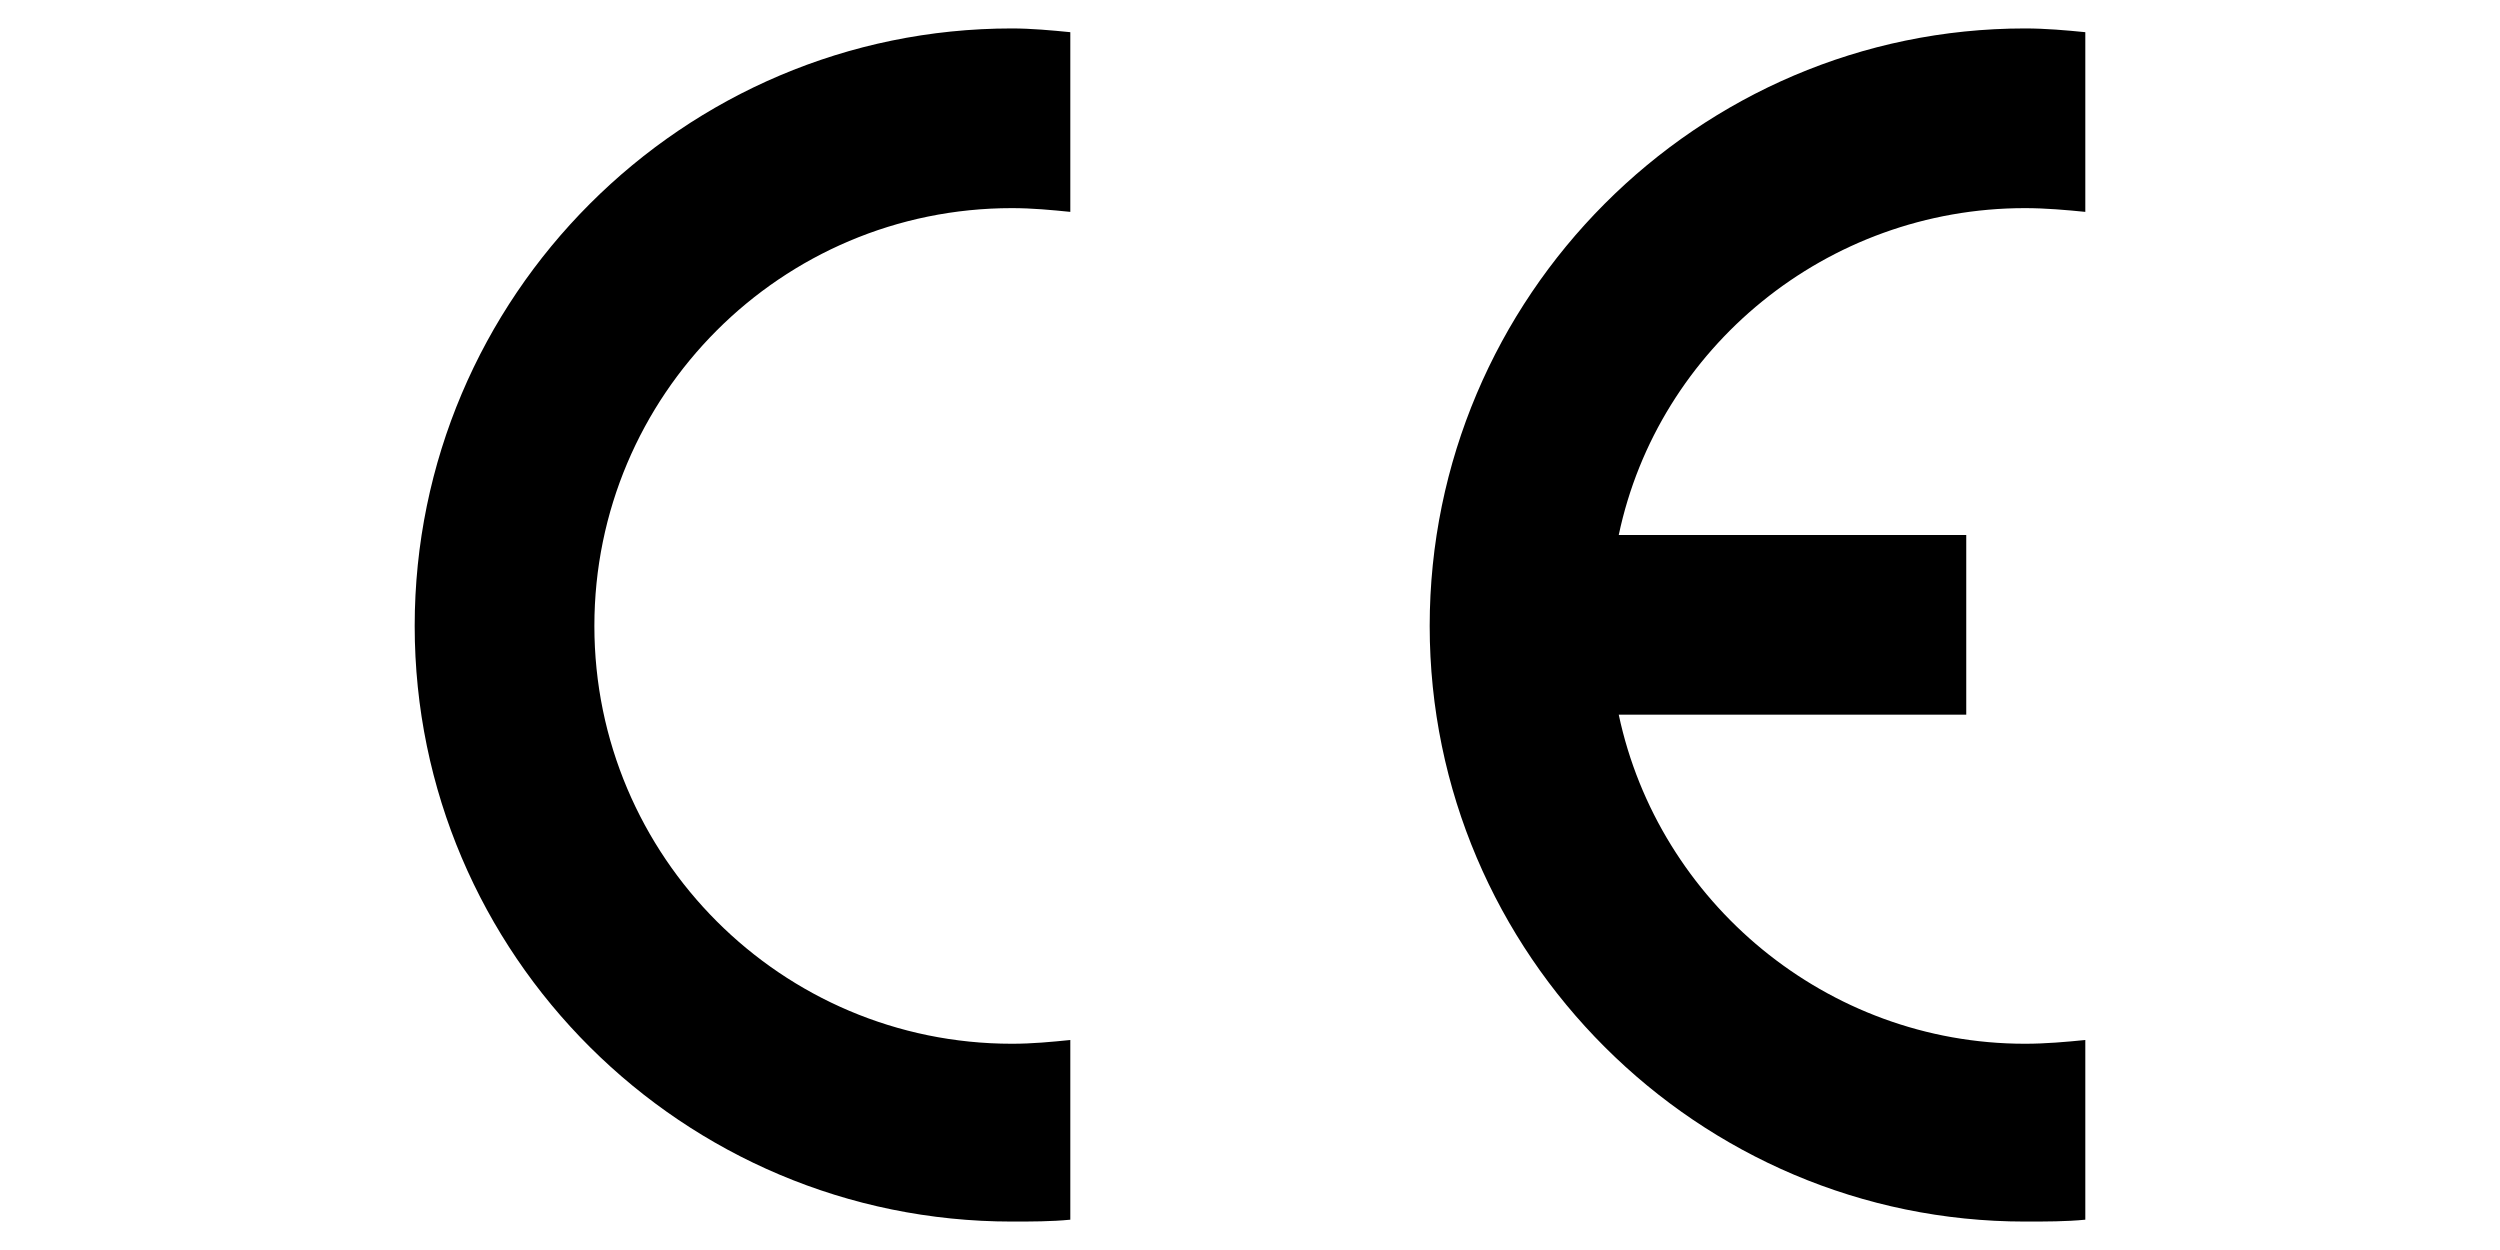 <?xml version="1.0" encoding="utf-8"?>
<!-- Generator: Adobe Illustrator 24.0.0, SVG Export Plug-In . SVG Version: 6.00 Build 0)  -->
<svg version="1.1" id="Capa_1" xmlns="http://www.w3.org/2000/svg" xmlns:xlink="http://www.w3.org/1999/xlink" x="0px" y="0px"
	 viewBox="0 0 80 40" style="enable-background:new 0 0 80 40;" xml:space="preserve">
<path d="M64.8,0.91c0.66,0,1.33,0.06,1.93,0.12v5.75c-0.6-0.06-1.27-0.12-1.93-0.12c-6.35,0-11.74,4.47-13,10.46h11.12v5.75H51.8
	c1.27,5.99,6.65,10.53,13,10.53c0.66,0,1.33-0.06,1.93-0.12v5.75c-0.6,0.06-1.27,0.06-1.93,0.06c-10.46,0-19.05-8.54-19.05-19.06
	C45.75,9.5,54.33,0.91,64.8,0.91 M32.38,0.91c0.61,0,1.27,0.06,1.87,0.12v5.75c-0.6-0.06-1.21-0.12-1.87-0.12
	c-7.38,0-13.36,5.99-13.36,13.37S25.01,33.4,32.38,33.4c0.66,0,1.27-0.06,1.87-0.12v5.75c-0.6,0.06-1.27,0.06-1.87,0.06
	c-10.53,0-19.11-8.54-19.11-19.06C13.27,9.5,21.85,0.91,32.38,0.91"/>
</svg>
